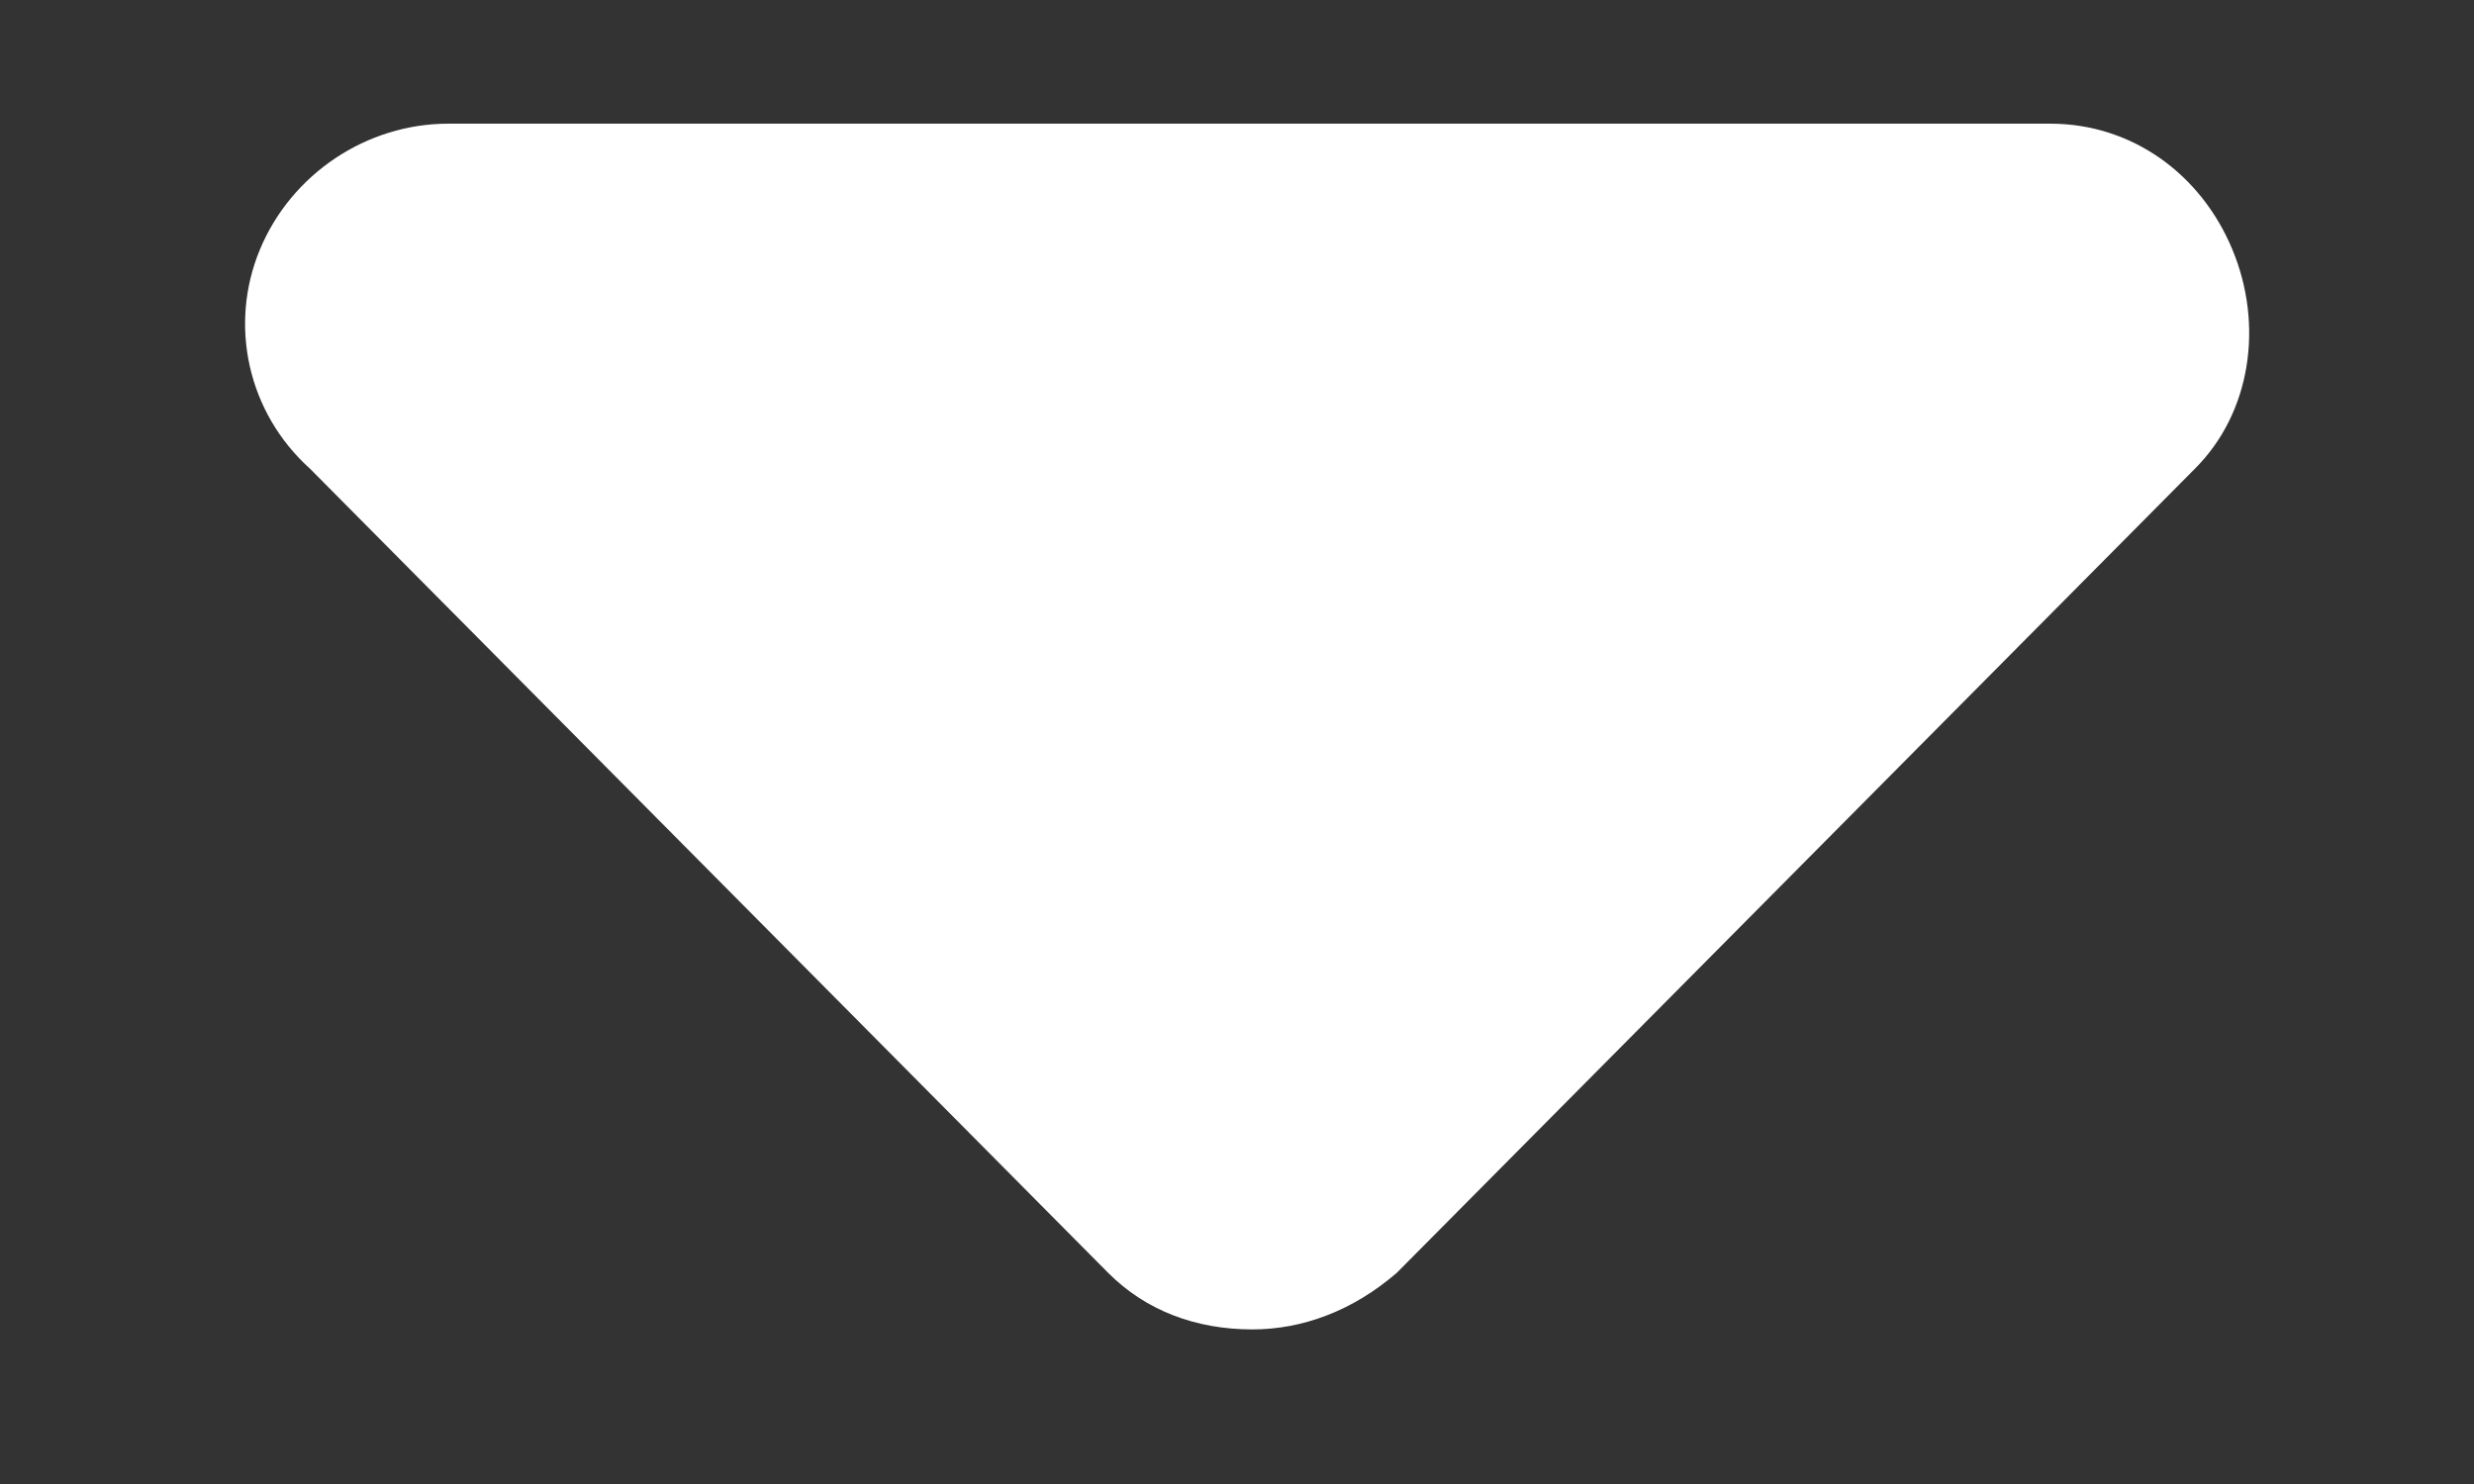 <svg width="10" height="6" viewBox="0 0 10 6" fill="none" xmlns="http://www.w3.org/2000/svg">
<rect x="0" y="0" width="10" height="6" fill="#333333" stroke="none"/>
<path d="M8.871 1.896L5.646 5.146C5.469 5.299 5.266 5.375 5.062 5.375C4.834 5.375 4.631 5.299 4.479 5.146L1.254 1.896C1 1.668 0.924 1.312 1.051 1.008C1.178 0.703 1.482 0.5 1.812 0.5H8.287C8.617 0.5 8.896 0.703 9.023 1.008C9.15 1.312 9.1 1.668 8.871 1.896Z" fill="white"/>
</svg>
